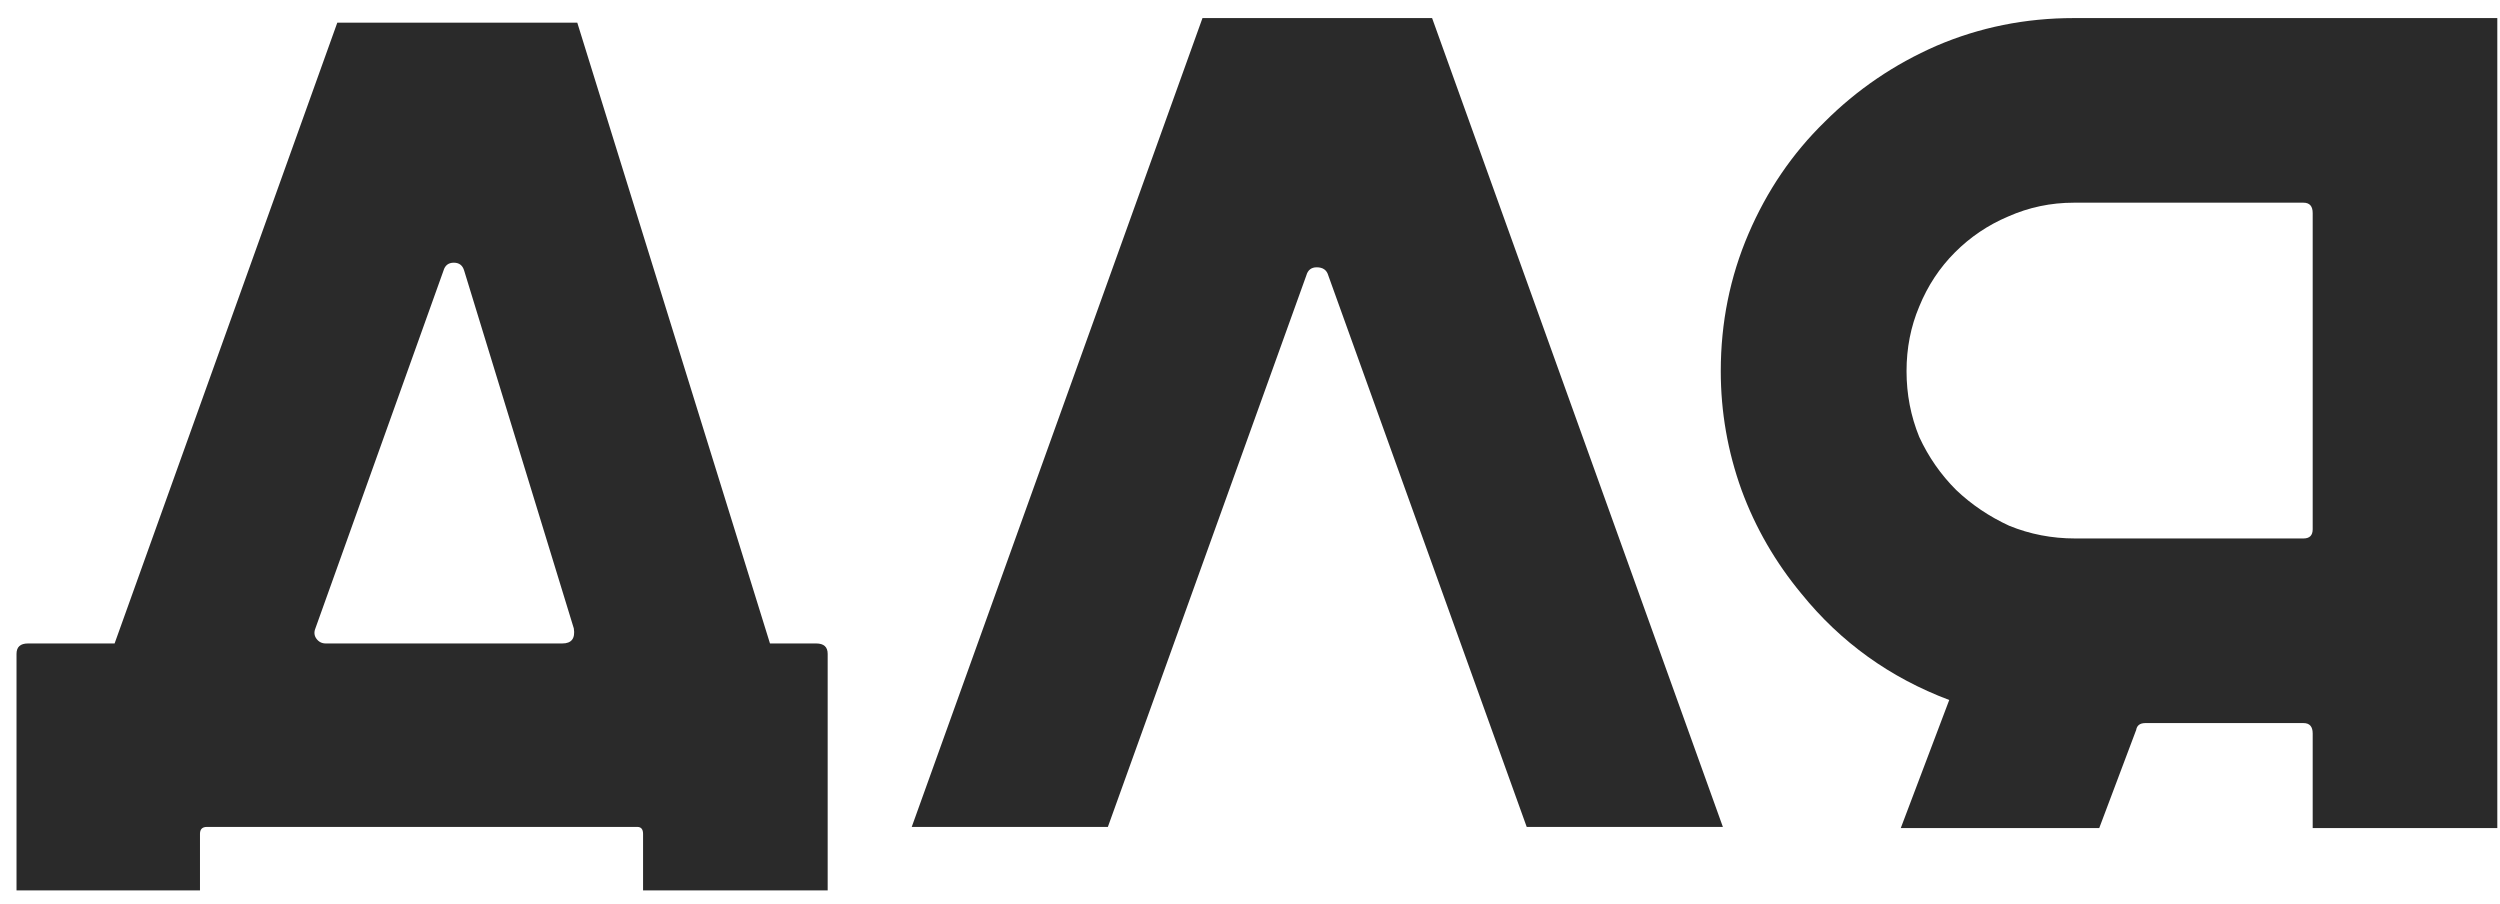 <?xml version="1.0" encoding="UTF-8"?> <svg xmlns="http://www.w3.org/2000/svg" width="130" height="47" viewBox="0 0 130 47" fill="none"> <path d="M42.439 33.46C42.839 33.46 43.039 33.64 43.039 34V46.3H33.439V43.36C33.439 43.12 33.339 43 33.139 43H10.759C10.519 43 10.399 43.12 10.399 43.36V46.3H0.859V34C0.859 33.64 1.059 33.46 1.459 33.46H5.959L17.539 1.18H30.019L40.039 33.46H42.439ZM16.399 32.68C16.319 32.88 16.339 33.06 16.459 33.22C16.579 33.38 16.739 33.46 16.939 33.46H29.239C29.719 33.46 29.919 33.2 29.839 32.68L24.139 14.08C24.059 13.8 23.879 13.66 23.599 13.66C23.319 13.66 23.139 13.8 23.059 14.08L16.399 32.68Z" fill="#2A2A2A"></path> <path d="M89.59 43H79.389L69.07 14.32C68.99 14.04 68.79 13.9 68.469 13.9C68.189 13.9 68.01 14.04 67.93 14.32L57.609 43H47.41L62.529 0.94H74.469L89.59 43Z" fill="#2A2A2A"></path> <path d="M107.84 0.94H129.86V43.06H120.26V38.14C120.26 37.78 120.1 37.6 119.78 37.6H111.56C111.28 37.6 111.12 37.72 111.08 37.96L109.16 43.06H98.84L101.36 36.4C98.28 35.24 95.72 33.4 93.68 30.88C92.32 29.24 91.28 27.44 90.56 25.48C89.84 23.48 89.48 21.42 89.48 19.3C89.48 16.78 89.96 14.4 90.92 12.16C91.88 9.92 93.2 7.98 94.88 6.34C96.56 4.66 98.5 3.34 100.7 2.38C102.94 1.42 105.32 0.94 107.84 0.94ZM107.9 28H119.78C120.1 28 120.26 27.84 120.26 27.52V11.08C120.26 10.72 120.1 10.54 119.78 10.54H107.84C106.64 10.54 105.5 10.78 104.42 11.26C103.38 11.7 102.46 12.32 101.66 13.12C100.86 13.92 100.24 14.86 99.8 15.94C99.36 16.98 99.14 18.1 99.14 19.3C99.14 20.5 99.36 21.64 99.8 22.72C100.28 23.76 100.92 24.68 101.72 25.48C102.52 26.24 103.44 26.86 104.48 27.34C105.56 27.78 106.7 28 107.9 28Z" fill="#2A2A2A"></path> </svg> 